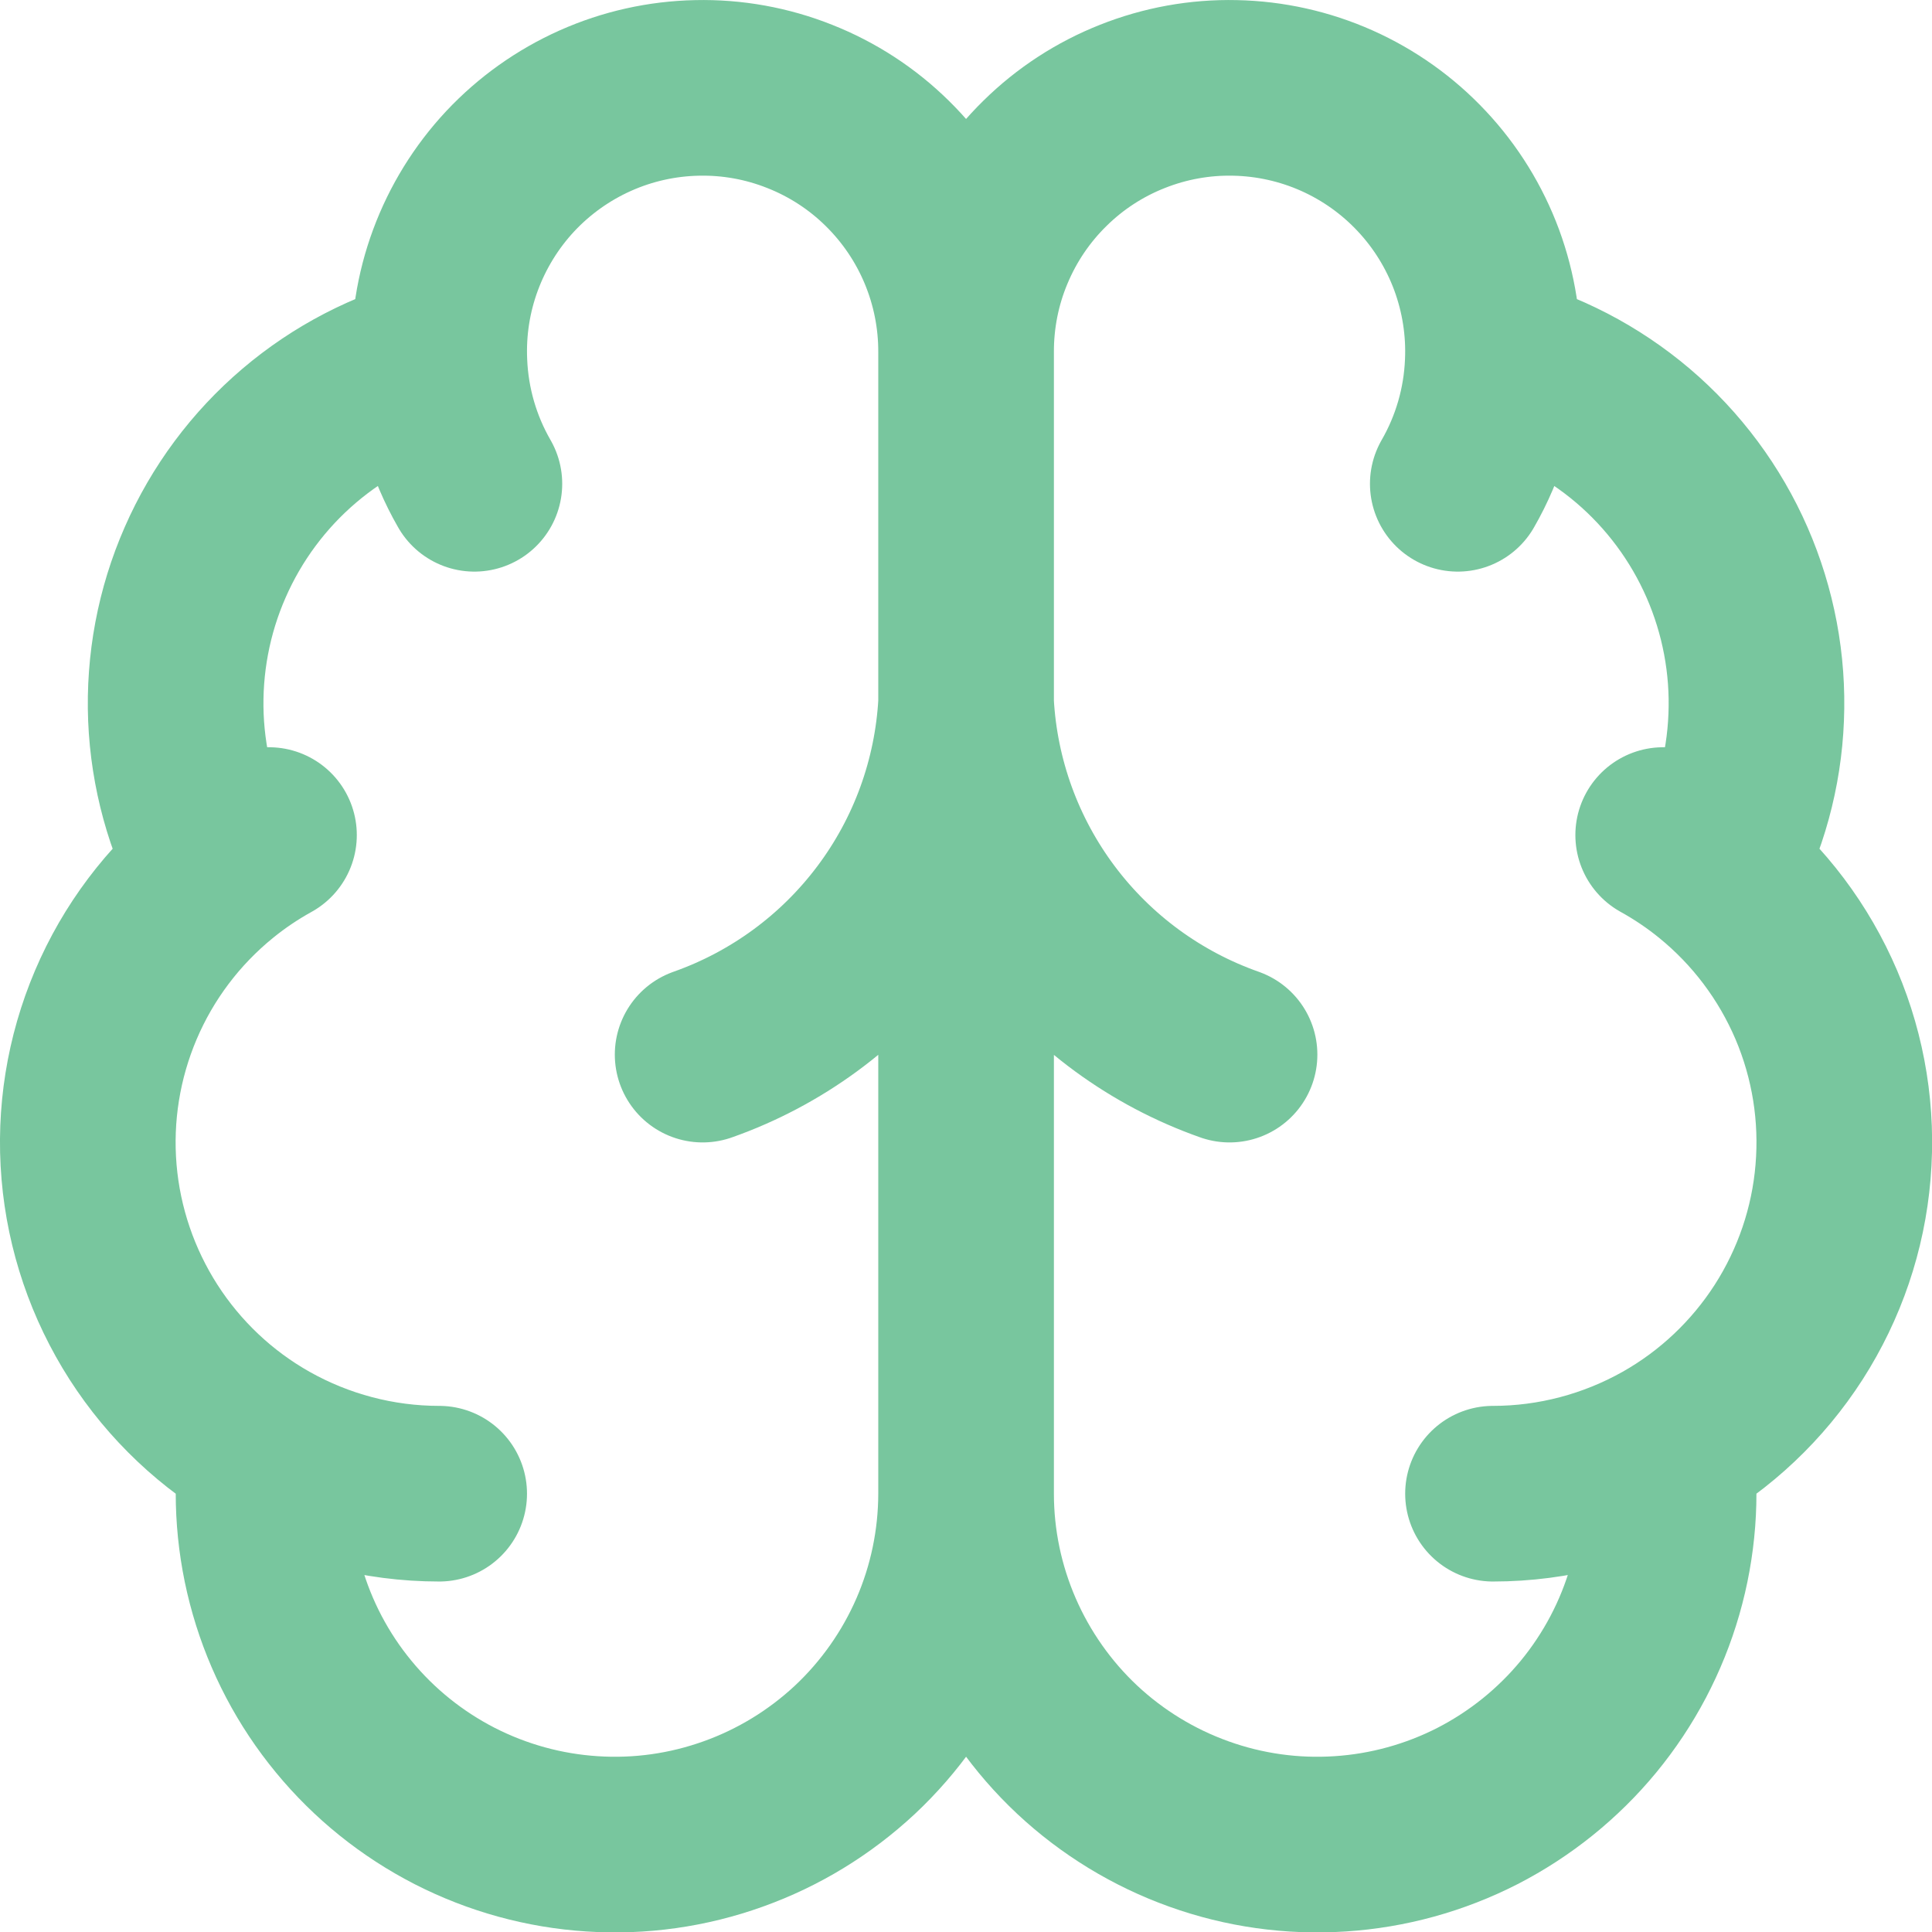 <svg width="22" height="22" viewBox="0 0 22 22" fill="none" xmlns="http://www.w3.org/2000/svg">
<path d="M11.001 4.009C11.002 3.609 10.923 3.213 10.769 2.844C10.615 2.475 10.388 2.14 10.103 1.86C9.818 1.579 9.479 1.359 9.107 1.212C8.736 1.064 8.338 0.992 7.938 1.001C7.538 1.009 7.144 1.097 6.779 1.26C6.414 1.423 6.085 1.657 5.811 1.949C5.538 2.241 5.326 2.585 5.187 2.96C5.048 3.335 4.986 3.734 5.004 4.134M11.001 4.009V17.009M11.001 4.009C11 3.609 11.078 3.213 11.233 2.844C11.387 2.475 11.613 2.14 11.899 1.86C12.184 1.579 12.522 1.359 12.894 1.212C13.266 1.064 13.663 0.992 14.063 1.001C14.463 1.009 14.857 1.097 15.223 1.26C15.588 1.423 15.917 1.657 16.19 1.949C16.464 2.241 16.676 2.585 16.815 2.96C16.953 3.335 17.016 3.734 16.998 4.134M5.004 4.134C4.416 4.285 3.87 4.568 3.408 4.961C2.946 5.354 2.579 5.848 2.336 6.404C2.092 6.96 1.979 7.564 2.003 8.17C2.028 8.777 2.19 9.369 2.478 9.904M5.004 4.134C5.024 4.618 5.16 5.089 5.402 5.509M2.478 9.904C1.972 10.315 1.574 10.843 1.319 11.443C1.064 12.043 0.959 12.695 1.014 13.345C1.069 13.994 1.282 14.62 1.634 15.169C1.986 15.717 2.466 16.172 3.034 16.492M2.478 9.904C2.661 9.755 2.857 9.623 3.063 9.509M3.034 16.492C2.964 17.034 3.006 17.585 3.157 18.11C3.308 18.636 3.565 19.125 3.913 19.547C4.26 19.969 4.69 20.315 5.177 20.565C5.664 20.814 6.196 20.961 6.742 20.996C7.287 21.032 7.834 20.955 8.349 20.77C8.864 20.586 9.335 20.298 9.735 19.925C10.134 19.551 10.452 19.099 10.67 18.598C10.888 18.096 11 17.556 11.001 17.009M3.034 16.492C3.634 16.83 4.312 17.009 5.001 17.009M11.001 17.009C11.001 17.556 11.114 18.096 11.332 18.598C11.55 19.099 11.868 19.551 12.267 19.925C12.666 20.298 13.138 20.586 13.652 20.77C14.167 20.955 14.714 21.032 15.26 20.996C15.805 20.961 16.338 20.814 16.825 20.565C17.311 20.315 17.741 19.969 18.089 19.547C18.436 19.125 18.694 18.636 18.845 18.11C18.996 17.585 19.038 17.034 18.968 16.492M16.998 4.134C17.586 4.285 18.131 4.568 18.594 4.961C19.056 5.354 19.423 5.848 19.666 6.404C19.909 6.96 20.023 7.564 19.998 8.17C19.974 8.777 19.811 9.369 19.524 9.904M16.998 4.134C16.978 4.618 16.842 5.089 16.6 5.509M19.524 9.904C20.03 10.315 20.427 10.843 20.683 11.443C20.938 12.043 21.042 12.695 20.987 13.345C20.933 13.994 20.72 14.62 20.368 15.169C20.016 15.717 19.535 16.172 18.968 16.492M19.524 9.904C19.341 9.755 19.145 9.623 18.939 9.509M18.968 16.492C18.367 16.83 17.69 17.009 17.001 17.009M14.001 12.009C13.161 11.713 12.428 11.176 11.894 10.464C11.36 9.752 11.049 8.898 11.001 8.009C10.952 8.898 10.642 9.752 10.107 10.464C9.573 11.176 8.84 11.713 8.001 12.009" stroke="#78C69E" stroke-width="2" stroke-linecap="round" stroke-linejoin="round"/>
</svg>
